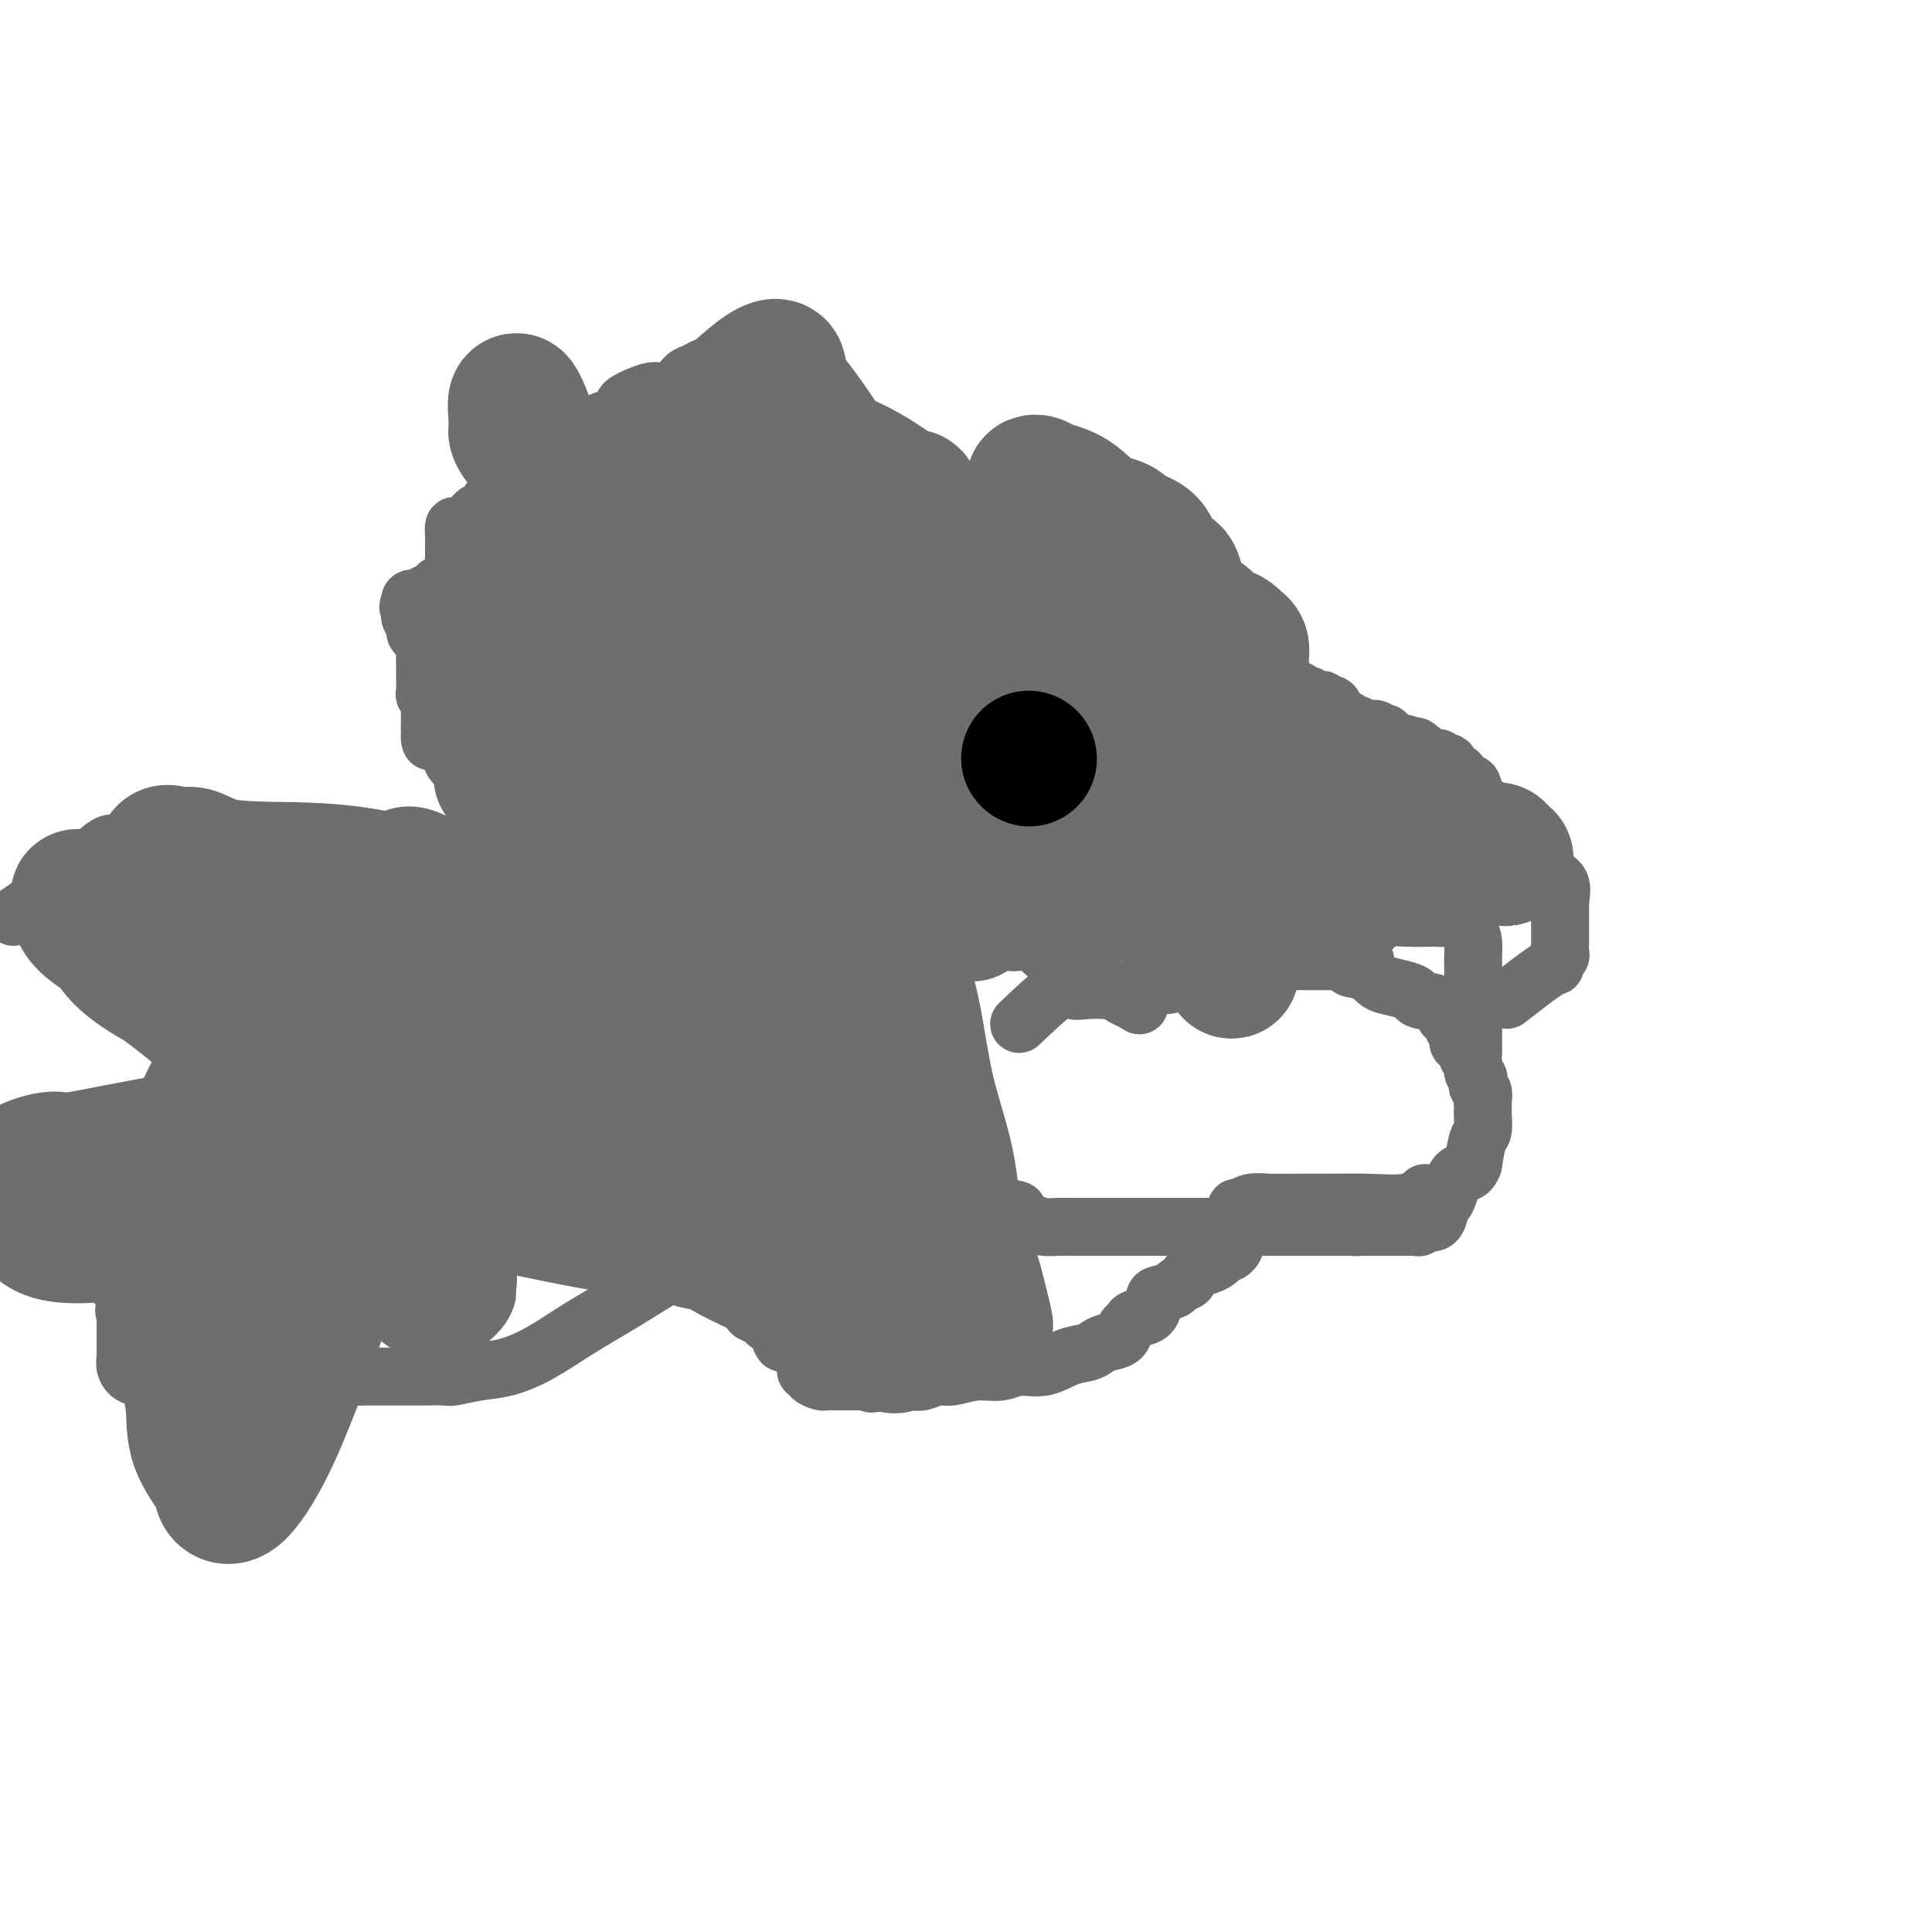 <svg viewBox='0 0 400 400' version='1.1' xmlns='http://www.w3.org/2000/svg' xmlns:xlink='http://www.w3.org/1999/xlink'><g fill='none' stroke='#6D6E70' stroke-width='12' stroke-linecap='round' stroke-linejoin='round'><path d='M211,212c3.107,-2.958 6.214,-5.916 8,-7c1.786,-1.084 2.252,-0.294 3,0c0.748,0.294 1.778,0.094 3,0c1.222,-0.094 2.635,-0.080 4,0c1.365,0.080 2.680,0.225 4,0c1.320,-0.225 2.644,-0.821 4,-1c1.356,-0.179 2.744,0.058 4,0c1.256,-0.058 2.381,-0.412 4,-1c1.619,-0.588 3.734,-1.412 5,-2c1.266,-0.588 1.684,-0.942 3,-1c1.316,-0.058 3.531,0.181 5,0c1.469,-0.181 2.193,-0.780 3,-1c0.807,-0.220 1.697,-0.059 3,0c1.303,0.059 3.021,0.016 4,0c0.979,-0.016 1.221,-0.004 2,0c0.779,0.004 2.094,0.001 3,0c0.906,-0.001 1.402,-0.000 2,0c0.598,0.000 1.299,0.000 2,0'/><path d='M277,199c9.575,-0.733 4.512,0.433 3,1c-1.512,0.567 0.527,0.533 2,1c1.473,0.467 2.381,1.435 3,2c0.619,0.565 0.951,0.728 2,1c1.049,0.272 2.816,0.654 4,1c1.184,0.346 1.784,0.656 2,1c0.216,0.344 0.048,0.722 1,1c0.952,0.278 3.024,0.456 4,1c0.976,0.544 0.854,1.454 1,2c0.146,0.546 0.559,0.727 1,1c0.441,0.273 0.910,0.636 1,1c0.090,0.364 -0.200,0.727 0,1c0.200,0.273 0.890,0.455 1,1c0.110,0.545 -0.359,1.455 0,2c0.359,0.545 1.545,0.727 2,1c0.455,0.273 0.178,0.636 0,1c-0.178,0.364 -0.258,0.727 0,1c0.258,0.273 0.853,0.455 1,1c0.147,0.545 -0.153,1.455 0,2c0.153,0.545 0.759,0.727 1,1c0.241,0.273 0.117,0.636 0,1c-0.117,0.364 -0.227,0.728 0,1c0.227,0.272 0.793,0.452 1,1c0.207,0.548 0.056,1.464 0,2c-0.056,0.536 -0.018,0.694 0,1c0.018,0.306 0.016,0.762 0,1c-0.016,0.238 -0.045,0.260 0,1c0.045,0.740 0.166,2.199 0,3c-0.166,0.801 -0.619,0.943 -1,2c-0.381,1.057 -0.691,3.028 -1,5'/><path d='M305,241c-0.879,2.559 -2.077,1.458 -3,2c-0.923,0.542 -1.570,2.727 -2,4c-0.430,1.273 -0.644,1.632 -1,2c-0.356,0.368 -0.855,0.743 -1,1c-0.145,0.257 0.063,0.394 0,1c-0.063,0.606 -0.398,1.679 -1,2c-0.602,0.321 -1.470,-0.110 -2,0c-0.530,0.110 -0.723,0.762 -1,1c-0.277,0.238 -0.637,0.064 -1,0c-0.363,-0.064 -0.727,-0.017 -1,0c-0.273,0.017 -0.455,0.005 -1,0c-0.545,-0.005 -1.455,-0.001 -2,0c-0.545,0.001 -0.727,0.000 -1,0c-0.273,-0.000 -0.637,-0.000 -1,0c-0.363,0.000 -0.726,0.000 -1,0c-0.274,-0.000 -0.458,-0.000 -1,0c-0.542,0.000 -1.440,0.000 -2,0c-0.560,-0.000 -0.780,-0.000 -1,0'/><path d='M282,254c-2.495,0.155 -1.232,0.041 -1,0c0.232,-0.041 -0.568,-0.011 -1,0c-0.432,0.011 -0.495,0.003 -1,0c-0.505,-0.003 -1.452,-0.001 -2,0c-0.548,0.001 -0.697,0.000 -1,0c-0.303,-0.000 -0.761,-0.000 -1,0c-0.239,0.000 -0.260,0.000 -1,0c-0.740,-0.000 -2.199,-0.000 -3,0c-0.801,0.000 -0.945,0.000 -2,0c-1.055,-0.000 -3.020,-0.000 -4,0c-0.980,0.000 -0.976,0.000 -2,0c-1.024,-0.000 -3.075,-0.000 -4,0c-0.925,0.000 -0.722,0.000 -1,0c-0.278,-0.000 -1.037,0.000 -2,0c-0.963,0.000 -2.130,-0.000 -3,0c-0.870,0.000 -1.445,0.000 -2,0c-0.555,-0.000 -1.091,-0.000 -2,0c-0.909,0.000 -2.190,0.000 -3,0c-0.810,-0.000 -1.149,-0.000 -2,0c-0.851,0.000 -2.212,0.000 -3,0c-0.788,-0.000 -1.001,-0.000 -2,0c-0.999,0.000 -2.784,0.000 -4,0c-1.216,-0.000 -1.862,-0.000 -3,0c-1.138,0.000 -2.769,0.001 -4,0c-1.231,-0.001 -2.062,-0.003 -3,0c-0.938,0.003 -1.983,0.011 -3,0c-1.017,-0.011 -2.004,-0.041 -3,0c-0.996,0.041 -1.999,0.155 -3,0c-1.001,-0.155 -2.001,-0.577 -3,-1'/><path d='M213,253c-11.277,-0.559 -4.969,-1.457 -3,-2c1.969,-0.543 -0.402,-0.733 -2,-1c-1.598,-0.267 -2.423,-0.612 -3,-1c-0.577,-0.388 -0.908,-0.821 -2,-2c-1.092,-1.179 -2.947,-3.105 -4,-5c-1.053,-1.895 -1.305,-3.760 -2,-5c-0.695,-1.240 -1.832,-1.855 -3,-3c-1.168,-1.145 -2.365,-2.820 -3,-4c-0.635,-1.180 -0.707,-1.867 -1,-2c-0.293,-0.133 -0.808,0.287 -1,0c-0.192,-0.287 -0.060,-1.280 0,-2c0.060,-0.720 0.050,-1.166 0,-2c-0.050,-0.834 -0.139,-2.056 0,-4c0.139,-1.944 0.508,-4.610 1,-7c0.492,-2.390 1.108,-4.504 2,-6c0.892,-1.496 2.059,-2.373 3,-4c0.941,-1.627 1.654,-4.005 3,-5c1.346,-0.995 3.323,-0.608 5,-1c1.677,-0.392 3.053,-1.563 4,-2c0.947,-0.437 1.464,-0.139 2,0c0.536,0.139 1.090,0.120 2,0c0.910,-0.120 2.176,-0.340 3,0c0.824,0.340 1.207,1.242 2,2c0.793,0.758 1.998,1.373 3,2c1.002,0.627 1.802,1.268 3,2c1.198,0.732 2.795,1.557 4,2c1.205,0.443 2.017,0.504 3,1c0.983,0.496 2.138,1.427 3,2c0.862,0.573 1.431,0.786 2,1'/><path d='M234,207c3.333,2.000 1.667,1.000 0,0'/><path d='M312,207c3.147,-2.446 6.293,-4.892 8,-6c1.707,-1.108 1.974,-0.878 2,-1c0.026,-0.122 -0.189,-0.596 0,-1c0.189,-0.404 0.783,-0.738 1,-1c0.217,-0.262 0.058,-0.452 0,-1c-0.058,-0.548 -0.016,-1.455 0,-2c0.016,-0.545 0.004,-0.727 0,-1c-0.004,-0.273 -0.001,-0.636 0,-1c0.001,-0.364 0.000,-0.727 0,-1c-0.000,-0.273 -0.000,-0.455 0,-1c0.000,-0.545 0.000,-1.455 0,-2c-0.000,-0.545 -0.000,-0.727 0,-1c0.000,-0.273 0.000,-0.636 0,-1'/><path d='M323,187c0.113,-1.929 -0.103,-0.751 0,-1c0.103,-0.249 0.526,-1.925 0,-3c-0.526,-1.075 -1.999,-1.550 -3,-2c-1.001,-0.450 -1.528,-0.874 -2,-2c-0.472,-1.126 -0.890,-2.954 -2,-4c-1.110,-1.046 -2.914,-1.310 -4,-2c-1.086,-0.690 -1.456,-1.806 -2,-3c-0.544,-1.194 -1.264,-2.466 -2,-3c-0.736,-0.534 -1.489,-0.329 -2,-1c-0.511,-0.671 -0.781,-2.216 -1,-3c-0.219,-0.784 -0.387,-0.806 -1,-1c-0.613,-0.194 -1.670,-0.559 -2,-1c-0.330,-0.441 0.066,-0.959 0,-1c-0.066,-0.041 -0.594,0.396 -1,0c-0.406,-0.396 -0.689,-1.626 -1,-2c-0.311,-0.374 -0.650,0.106 -1,0c-0.350,-0.106 -0.710,-0.798 -1,-1c-0.290,-0.202 -0.512,0.085 -1,0c-0.488,-0.085 -1.244,-0.543 -2,-1'/><path d='M295,156c-3.426,-2.957 -1.491,-0.849 -1,0c0.491,0.849 -0.464,0.438 -1,0c-0.536,-0.438 -0.654,-0.902 -1,-1c-0.346,-0.098 -0.920,0.172 -1,0c-0.080,-0.172 0.333,-0.786 0,-1c-0.333,-0.214 -1.412,-0.030 -2,0c-0.588,0.030 -0.684,-0.096 -1,0c-0.316,0.096 -0.854,0.414 -1,0c-0.146,-0.414 0.098,-1.561 0,-2c-0.098,-0.439 -0.537,-0.169 -1,0c-0.463,0.169 -0.950,0.237 -1,0c-0.050,-0.237 0.337,-0.781 0,-1c-0.337,-0.219 -1.399,-0.115 -2,0c-0.601,0.115 -0.742,0.239 -1,0c-0.258,-0.239 -0.632,-0.842 -1,-1c-0.368,-0.158 -0.728,0.131 -1,0c-0.272,-0.131 -0.454,-0.680 -1,-1c-0.546,-0.320 -1.454,-0.412 -2,-1c-0.546,-0.588 -0.728,-1.673 -1,-2c-0.272,-0.327 -0.632,0.105 -1,0c-0.368,-0.105 -0.742,-0.746 -1,-1c-0.258,-0.254 -0.399,-0.120 -1,0c-0.601,0.120 -1.663,0.224 -2,0c-0.337,-0.224 0.050,-0.778 0,-1c-0.050,-0.222 -0.538,-0.112 -1,0c-0.462,0.112 -0.897,0.226 -1,0c-0.103,-0.226 0.126,-0.792 0,-1c-0.126,-0.208 -0.607,-0.060 -1,0c-0.393,0.060 -0.696,0.030 -1,0'/><path d='M267,143c-4.741,-2.229 -2.594,-1.301 -2,-1c0.594,0.301 -0.365,-0.024 -1,0c-0.635,0.024 -0.948,0.399 -1,0c-0.052,-0.399 0.155,-1.570 0,-2c-0.155,-0.430 -0.671,-0.119 -1,0c-0.329,0.119 -0.470,0.047 -1,0c-0.530,-0.047 -1.451,-0.069 -2,0c-0.549,0.069 -0.728,0.229 -1,0c-0.272,-0.229 -0.636,-0.846 -1,-1c-0.364,-0.154 -0.727,0.156 -1,0c-0.273,-0.156 -0.456,-0.778 -1,-1c-0.544,-0.222 -1.448,-0.045 -2,0c-0.552,0.045 -0.750,-0.042 -1,0c-0.250,0.042 -0.550,0.215 -1,0c-0.450,-0.215 -1.049,-0.817 -2,-1c-0.951,-0.183 -2.254,0.053 -3,0c-0.746,-0.053 -0.935,-0.395 -2,-1c-1.065,-0.605 -3.007,-1.471 -4,-2c-0.993,-0.529 -1.037,-0.719 -2,-1c-0.963,-0.281 -2.847,-0.652 -4,-1c-1.153,-0.348 -1.577,-0.674 -2,-1'/><path d='M232,131c-5.997,-1.829 -3.491,-0.403 -3,0c0.491,0.403 -1.034,-0.218 -2,-1c-0.966,-0.782 -1.372,-1.727 -2,-2c-0.628,-0.273 -1.477,0.124 -2,0c-0.523,-0.124 -0.721,-0.769 -1,-1c-0.279,-0.231 -0.638,-0.048 -1,0c-0.362,0.048 -0.728,-0.040 -1,0c-0.272,0.040 -0.452,0.207 -1,0c-0.548,-0.207 -1.464,-0.787 -2,-1c-0.536,-0.213 -0.693,-0.057 -1,0c-0.307,0.057 -0.764,0.015 -1,0c-0.236,-0.015 -0.250,-0.004 -1,0c-0.750,0.004 -2.237,0.001 -3,0c-0.763,-0.001 -0.802,-0.000 -1,0c-0.198,0.000 -0.553,0.000 -2,0c-1.447,-0.000 -3.985,-0.000 -5,0c-1.015,0.000 -0.508,0.000 0,0'/><path d='M295,247c-0.979,0.845 -1.959,1.691 -4,2c-2.041,0.309 -5.145,0.082 -8,0c-2.855,-0.082 -5.461,-0.018 -8,0c-2.539,0.018 -5.010,-0.010 -7,0c-1.990,0.010 -3.500,0.057 -5,0c-1.500,-0.057 -2.990,-0.219 -4,0c-1.010,0.219 -1.538,0.818 -2,1c-0.462,0.182 -0.856,-0.053 -1,0c-0.144,0.053 -0.039,0.396 0,1c0.039,0.604 0.011,1.470 0,2c-0.011,0.530 -0.005,0.723 0,1c0.005,0.277 0.008,0.637 0,1c-0.008,0.363 -0.029,0.727 0,1c0.029,0.273 0.108,0.454 0,1c-0.108,0.546 -0.402,1.456 -1,2c-0.598,0.544 -1.501,0.723 -2,1c-0.499,0.277 -0.596,0.651 -1,1c-0.404,0.349 -1.115,0.671 -2,1c-0.885,0.329 -1.942,0.664 -3,1'/><path d='M247,263c-1.347,1.023 -0.715,1.582 -1,2c-0.285,0.418 -1.489,0.697 -2,1c-0.511,0.303 -0.330,0.630 -1,1c-0.670,0.370 -2.193,0.782 -3,1c-0.807,0.218 -0.899,0.243 -1,1c-0.101,0.757 -0.210,2.248 -1,3c-0.790,0.752 -2.260,0.765 -3,1c-0.740,0.235 -0.751,0.693 -1,1c-0.249,0.307 -0.737,0.464 -1,1c-0.263,0.536 -0.302,1.452 -1,2c-0.698,0.548 -2.054,0.729 -3,1c-0.946,0.271 -1.481,0.632 -2,1c-0.519,0.368 -1.022,0.744 -2,1c-0.978,0.256 -2.430,0.393 -4,1c-1.570,0.607 -3.256,1.683 -5,2c-1.744,0.317 -3.544,-0.126 -5,0c-1.456,0.126 -2.568,0.822 -4,1c-1.432,0.178 -3.186,-0.163 -5,0c-1.814,0.163 -3.689,0.828 -5,1c-1.311,0.172 -2.057,-0.150 -3,0c-0.943,0.150 -2.084,0.772 -3,1c-0.916,0.228 -1.607,0.061 -2,0c-0.393,-0.061 -0.487,-0.016 -1,0c-0.513,0.016 -1.446,0.004 -2,0c-0.554,-0.004 -0.730,-0.001 -1,0c-0.270,0.001 -0.635,0.001 -1,0'/><path d='M184,286c-6.538,0.928 -2.382,0.249 -1,0c1.382,-0.249 -0.011,-0.067 -1,0c-0.989,0.067 -1.573,0.018 -2,0c-0.427,-0.018 -0.695,-0.005 -1,0c-0.305,0.005 -0.645,0.001 -1,0c-0.355,-0.001 -0.725,-0.000 -1,0c-0.275,0.000 -0.455,-0.000 -1,0c-0.545,0.000 -1.454,0.001 -2,0c-0.546,-0.001 -0.728,-0.003 -1,0c-0.272,0.003 -0.632,0.011 -1,0c-0.368,-0.011 -0.743,-0.041 -1,0c-0.257,0.041 -0.395,0.153 -1,0c-0.605,-0.153 -1.678,-0.571 -2,-1c-0.322,-0.429 0.106,-0.871 0,-1c-0.106,-0.129 -0.745,0.053 -1,0c-0.255,-0.053 -0.124,-0.343 0,-1c0.124,-0.657 0.241,-1.682 0,-2c-0.241,-0.318 -0.841,0.072 -1,0c-0.159,-0.072 0.122,-0.607 0,-1c-0.122,-0.393 -0.648,-0.644 -1,-1c-0.352,-0.356 -0.529,-0.816 -1,-1c-0.471,-0.184 -1.235,-0.092 -2,0'/><path d='M162,278c-0.898,-1.201 -0.143,-0.704 0,-1c0.143,-0.296 -0.328,-1.387 -1,-2c-0.672,-0.613 -1.547,-0.749 -2,-1c-0.453,-0.251 -0.485,-0.616 -1,-1c-0.515,-0.384 -1.513,-0.786 -2,-1c-0.487,-0.214 -0.463,-0.241 -1,-1c-0.537,-0.759 -1.637,-2.248 -2,-3c-0.363,-0.752 0.009,-0.765 0,-1c-0.009,-0.235 -0.399,-0.693 -1,-1c-0.601,-0.307 -1.414,-0.464 -2,-1c-0.586,-0.536 -0.944,-1.452 -1,-2c-0.056,-0.548 0.191,-0.728 0,-1c-0.191,-0.272 -0.820,-0.636 -1,-1c-0.180,-0.364 0.089,-0.729 0,-1c-0.089,-0.271 -0.534,-0.450 -1,-1c-0.466,-0.550 -0.952,-1.471 -1,-2c-0.048,-0.529 0.342,-0.665 0,-1c-0.342,-0.335 -1.416,-0.868 -2,-1c-0.584,-0.132 -0.679,0.136 -1,0c-0.321,-0.136 -0.870,-0.676 -1,-1c-0.130,-0.324 0.157,-0.433 0,-1c-0.157,-0.567 -0.759,-1.590 -1,-2c-0.241,-0.410 -0.120,-0.205 0,0'/><path d='M305,218c-0.001,-7.112 -0.002,-14.224 0,-17c0.002,-2.776 0.008,-1.214 0,-1c-0.008,0.214 -0.028,-0.918 0,-2c0.028,-1.082 0.106,-2.113 0,-3c-0.106,-0.887 -0.396,-1.631 -1,-3c-0.604,-1.369 -1.522,-3.362 -2,-5c-0.478,-1.638 -0.516,-2.922 -1,-4c-0.484,-1.078 -1.413,-1.952 -2,-3c-0.587,-1.048 -0.832,-2.271 -1,-3c-0.168,-0.729 -0.258,-0.966 -1,-2c-0.742,-1.034 -2.138,-2.867 -3,-4c-0.862,-1.133 -1.192,-1.566 -2,-2c-0.808,-0.434 -2.093,-0.869 -3,-2c-0.907,-1.131 -1.437,-2.958 -2,-4c-0.563,-1.042 -1.161,-1.298 -2,-2c-0.839,-0.702 -1.920,-1.851 -3,-3'/><path d='M282,158c-3.166,-4.224 -1.582,-2.285 -2,-2c-0.418,0.285 -2.840,-1.083 -4,-2c-1.160,-0.917 -1.060,-1.383 -2,-2c-0.940,-0.617 -2.922,-1.387 -4,-2c-1.078,-0.613 -1.252,-1.070 -2,-2c-0.748,-0.930 -2.071,-2.333 -3,-3c-0.929,-0.667 -1.463,-0.596 -2,-1c-0.537,-0.404 -1.076,-1.282 -2,-2c-0.924,-0.718 -2.234,-1.278 -3,-2c-0.766,-0.722 -0.990,-1.608 -2,-2c-1.010,-0.392 -2.806,-0.290 -4,-1c-1.194,-0.710 -1.785,-2.231 -3,-3c-1.215,-0.769 -3.054,-0.787 -4,-1c-0.946,-0.213 -1.001,-0.621 -2,-1c-0.999,-0.379 -2.944,-0.728 -4,-1c-1.056,-0.272 -1.224,-0.465 -2,-1c-0.776,-0.535 -2.160,-1.410 -3,-2c-0.840,-0.590 -1.135,-0.894 -2,-1c-0.865,-0.106 -2.301,-0.014 -3,0c-0.699,0.014 -0.661,-0.049 -1,0c-0.339,0.049 -1.054,0.210 -2,0c-0.946,-0.210 -2.123,-0.792 -3,-1c-0.877,-0.208 -1.456,-0.042 -2,0c-0.544,0.042 -1.055,-0.040 -2,0c-0.945,0.040 -2.323,0.203 -3,0c-0.677,-0.203 -0.652,-0.772 -1,-1c-0.348,-0.228 -1.068,-0.113 -2,0c-0.932,0.113 -2.074,0.226 -3,0c-0.926,-0.226 -1.634,-0.792 -2,-1c-0.366,-0.208 -0.390,-0.060 -1,0c-0.610,0.060 -1.805,0.030 -3,0'/><path d='M204,124c-4.815,-0.558 -1.854,0.047 -1,0c0.854,-0.047 -0.401,-0.744 -1,-1c-0.599,-0.256 -0.542,-0.069 -1,0c-0.458,0.069 -1.433,0.021 -2,0c-0.567,-0.021 -0.728,-0.013 -1,0c-0.272,0.013 -0.654,0.032 -1,0c-0.346,-0.032 -0.656,-0.114 -1,0c-0.344,0.114 -0.722,0.424 -1,0c-0.278,-0.424 -0.456,-1.581 -1,-2c-0.544,-0.419 -1.454,-0.098 -2,0c-0.546,0.098 -0.727,-0.026 -1,0c-0.273,0.026 -0.636,0.203 -1,0c-0.364,-0.203 -0.727,-0.785 -1,-1c-0.273,-0.215 -0.455,-0.061 -1,0c-0.545,0.061 -1.455,0.031 -2,0c-0.545,-0.031 -0.727,-0.061 -1,0c-0.273,0.061 -0.637,0.213 -1,0c-0.363,-0.213 -0.723,-0.793 -1,-1c-0.277,-0.207 -0.469,-0.042 -1,0c-0.531,0.042 -1.400,-0.040 -2,0c-0.600,0.040 -0.931,0.203 -1,0c-0.069,-0.203 0.123,-0.772 0,-1c-0.123,-0.228 -0.562,-0.114 -1,0'/><path d='M178,118c-4.257,-0.870 -1.900,-0.044 -1,0c0.900,0.044 0.343,-0.692 0,-1c-0.343,-0.308 -0.473,-0.188 -1,0c-0.527,0.188 -1.449,0.443 -2,0c-0.551,-0.443 -0.729,-1.583 -1,-2c-0.271,-0.417 -0.636,-0.112 -1,0c-0.364,0.112 -0.726,0.030 -1,0c-0.274,-0.030 -0.458,-0.008 -1,0c-0.542,0.008 -1.440,0.002 -2,0c-0.560,-0.002 -0.780,-0.001 -1,0'/><path d='M167,115c-1.933,-0.422 -1.267,0.022 -1,0c0.267,-0.022 0.133,-0.511 0,-1'/><path d='M166,114c-0.155,-0.329 -0.041,-0.651 0,-1c0.041,-0.349 0.011,-0.724 0,-1c-0.011,-0.276 -0.003,-0.453 0,-1c0.003,-0.547 -0.000,-1.464 0,-2c0.000,-0.536 0.004,-0.693 0,-1c-0.004,-0.307 -0.017,-0.766 0,-1c0.017,-0.234 0.065,-0.245 0,-1c-0.065,-0.755 -0.244,-2.255 -1,-4c-0.756,-1.745 -2.090,-3.735 -3,-5c-0.910,-1.265 -1.395,-1.805 -2,-3c-0.605,-1.195 -1.329,-3.044 -2,-4c-0.671,-0.956 -1.289,-1.019 -2,-2c-0.711,-0.981 -1.517,-2.879 -2,-4c-0.483,-1.121 -0.645,-1.465 -1,-2c-0.355,-0.535 -0.903,-1.259 -1,-2c-0.097,-0.741 0.258,-1.497 0,-2c-0.258,-0.503 -1.129,-0.751 -2,-1'/><path d='M150,77c-2.333,-4.032 -0.667,-1.612 0,-1c0.667,0.612 0.334,-0.583 0,-1c-0.334,-0.417 -0.670,-0.056 -1,0c-0.330,0.056 -0.655,-0.193 -1,0c-0.345,0.193 -0.710,0.829 -1,1c-0.290,0.171 -0.504,-0.122 -1,0c-0.496,0.122 -1.272,0.659 -2,1c-0.728,0.341 -1.406,0.487 -2,1c-0.594,0.513 -1.104,1.395 -2,2c-0.896,0.605 -2.177,0.935 -3,1c-0.823,0.065 -1.188,-0.133 -2,0c-0.812,0.133 -2.070,0.599 -3,1c-0.930,0.401 -1.531,0.738 -2,1c-0.469,0.262 -0.806,0.451 -1,1c-0.194,0.549 -0.244,1.460 -1,2c-0.756,0.540 -2.220,0.711 -3,1c-0.780,0.289 -0.878,0.698 -1,1c-0.122,0.302 -0.267,0.499 -1,1c-0.733,0.501 -2.054,1.308 -3,2c-0.946,0.692 -1.516,1.271 -2,2c-0.484,0.729 -0.882,1.608 -2,2c-1.118,0.392 -2.955,0.298 -4,1c-1.045,0.702 -1.299,2.201 -2,3c-0.701,0.799 -1.851,0.900 -3,1'/><path d='M107,100c-4.147,3.206 -2.014,2.221 -2,2c0.014,-0.221 -2.089,0.322 -3,1c-0.911,0.678 -0.629,1.492 -1,2c-0.371,0.508 -1.396,0.709 -2,1c-0.604,0.291 -0.789,0.673 -1,1c-0.211,0.327 -0.449,0.598 -1,1c-0.551,0.402 -1.416,0.934 -2,1c-0.584,0.066 -0.889,-0.333 -1,0c-0.111,0.333 -0.030,1.399 0,2c0.030,0.601 0.008,0.739 0,1c-0.008,0.261 -0.002,0.647 0,1c0.002,0.353 0.001,0.672 0,1c-0.001,0.328 -0.000,0.664 0,1'/><path d='M94,115c0.000,1.334 0.001,1.668 0,2c-0.001,0.332 -0.003,0.663 0,1c0.003,0.337 0.012,0.679 0,1c-0.012,0.321 -0.045,0.622 0,1c0.045,0.378 0.167,0.833 0,1c-0.167,0.167 -0.622,0.045 -1,0c-0.378,-0.045 -0.679,-0.013 -1,0c-0.321,0.013 -0.660,0.006 -1,0'/><path d='M91,121c-0.869,0.469 -1.543,1.642 -2,2c-0.457,0.358 -0.697,-0.097 -1,0c-0.303,0.097 -0.669,0.748 -1,1c-0.331,0.252 -0.628,0.106 -1,0c-0.372,-0.106 -0.821,-0.173 -1,0c-0.179,0.173 -0.090,0.587 0,1'/><path d='M85,125c-0.933,0.793 -0.265,0.776 0,1c0.265,0.224 0.126,0.690 0,1c-0.126,0.310 -0.240,0.465 0,1c0.240,0.535 0.835,1.451 1,2c0.165,0.549 -0.099,0.731 0,1c0.099,0.269 0.563,0.626 1,1c0.437,0.374 0.849,0.767 1,1c0.151,0.233 0.041,0.308 0,1c-0.041,0.692 -0.012,2.003 0,3c0.012,0.997 0.007,1.682 0,2c-0.007,0.318 -0.016,0.269 0,1c0.016,0.731 0.057,2.241 0,3c-0.057,0.759 -0.211,0.767 0,1c0.211,0.233 0.789,0.692 1,1c0.211,0.308 0.057,0.464 0,1c-0.057,0.536 -0.015,1.453 0,2c0.015,0.547 0.004,0.724 0,1c-0.004,0.276 -0.001,0.650 0,1c0.001,0.350 0.001,0.675 0,1'/><path d='M89,151c0.515,4.278 -0.198,1.971 0,1c0.198,-0.971 1.309,-0.608 2,0c0.691,0.608 0.964,1.462 1,2c0.036,0.538 -0.166,0.760 0,1c0.166,0.240 0.701,0.496 1,1c0.299,0.504 0.364,1.255 1,2c0.636,0.745 1.844,1.484 3,3c1.156,1.516 2.261,3.811 3,5c0.739,1.189 1.112,1.274 2,2c0.888,0.726 2.292,2.093 3,3c0.708,0.907 0.718,1.353 1,2c0.282,0.647 0.834,1.494 1,2c0.166,0.506 -0.053,0.672 0,1c0.053,0.328 0.379,0.820 0,1c-0.379,0.180 -1.464,0.048 -2,0c-0.536,-0.048 -0.524,-0.013 -1,0c-0.476,0.013 -1.440,0.003 -2,0c-0.560,-0.003 -0.717,-0.001 -1,0c-0.283,0.001 -0.693,0.000 -1,0c-0.307,-0.000 -0.512,-0.000 -1,0c-0.488,0.000 -1.260,0.000 -2,0c-0.740,-0.000 -1.448,-0.000 -2,0c-0.552,0.000 -0.949,0.000 -2,0c-1.051,-0.000 -2.757,-0.000 -4,0c-1.243,0.000 -2.024,0.000 -3,0c-0.976,-0.000 -2.147,-0.000 -3,0c-0.853,0.000 -1.386,0.000 -2,0c-0.614,-0.000 -1.307,-0.000 -2,0'/><path d='M79,177c-4.932,0.309 -3.261,0.083 -3,0c0.261,-0.083 -0.888,-0.022 -2,0c-1.112,0.022 -2.185,0.006 -3,0c-0.815,-0.006 -1.370,-0.002 -2,0c-0.630,0.002 -1.333,0.000 -2,0c-0.667,-0.000 -1.296,0.001 -2,0c-0.704,-0.001 -1.483,-0.004 -2,0c-0.517,0.004 -0.772,0.015 -1,0c-0.228,-0.015 -0.427,-0.057 -1,0c-0.573,0.057 -1.518,0.212 -2,0c-0.482,-0.212 -0.501,-0.793 -1,-1c-0.499,-0.207 -1.480,-0.041 -2,0c-0.520,0.041 -0.581,-0.041 -1,0c-0.419,0.041 -1.198,0.207 -2,0c-0.802,-0.207 -1.629,-0.788 -2,-1c-0.371,-0.212 -0.288,-0.057 -1,0c-0.712,0.057 -2.220,0.015 -3,0c-0.780,-0.015 -0.831,-0.004 -1,0c-0.169,0.004 -0.457,0.001 -1,0c-0.543,-0.001 -1.340,-0.000 -2,0c-0.660,0.000 -1.182,0.000 -2,0c-0.818,-0.000 -1.930,-0.000 -3,0c-1.070,0.000 -2.096,0.001 -3,0c-0.904,-0.001 -1.685,-0.004 -3,0c-1.315,0.004 -3.163,0.016 -4,0c-0.837,-0.016 -0.664,-0.059 -1,0c-0.336,0.059 -1.181,0.220 -2,0c-0.819,-0.220 -1.611,-0.822 -3,0c-1.389,0.822 -3.374,3.067 -7,6c-3.626,2.933 -8.893,6.552 -11,8c-2.107,1.448 -1.053,0.724 0,0'/><path d='M154,256c-5.035,2.427 -10.071,4.853 -14,7c-3.929,2.147 -6.752,4.014 -10,6c-3.248,1.986 -6.923,4.091 -10,6c-3.077,1.909 -5.557,3.622 -8,5c-2.443,1.378 -4.850,2.422 -7,3c-2.150,0.578 -4.044,0.691 -6,1c-1.956,0.309 -3.975,0.815 -5,1c-1.025,0.185 -1.056,0.050 -2,0c-0.944,-0.050 -2.802,-0.013 -4,0c-1.198,0.013 -1.736,0.004 -2,0c-0.264,-0.004 -0.255,-0.001 -1,0c-0.745,0.001 -2.245,0.000 -3,0c-0.755,-0.000 -0.765,-0.000 -1,0c-0.235,0.000 -0.696,0.000 -1,0c-0.304,-0.000 -0.453,-0.000 -1,0c-0.547,0.000 -1.493,0.000 -2,0c-0.507,-0.000 -0.573,-0.000 -1,0c-0.427,0.000 -1.213,0.000 -2,0'/><path d='M74,285c-5.641,0.309 -4.243,0.083 -5,0c-0.757,-0.083 -3.667,-0.023 -6,0c-2.333,0.023 -4.088,0.008 -7,0c-2.912,-0.008 -6.980,-0.008 -10,0c-3.020,0.008 -4.991,0.024 -7,0c-2.009,-0.024 -4.055,-0.086 -6,0c-1.945,0.086 -3.789,0.321 -5,0c-1.211,-0.321 -1.789,-1.200 -2,-2c-0.211,-0.800 -0.057,-1.523 0,-2c0.057,-0.477 0.015,-0.709 0,-1c-0.015,-0.291 -0.004,-0.641 0,-1c0.004,-0.359 0.001,-0.726 0,-1c-0.001,-0.274 0.001,-0.454 0,-1c-0.001,-0.546 -0.003,-1.456 0,-2c0.003,-0.544 0.011,-0.721 0,-1c-0.011,-0.279 -0.043,-0.660 0,-1c0.043,-0.340 0.160,-0.639 0,-1c-0.160,-0.361 -0.598,-0.784 0,-1c0.598,-0.216 2.231,-0.226 0,-3c-2.231,-2.774 -8.325,-8.313 -13,-13c-4.675,-4.687 -7.932,-8.524 -12,-12c-4.068,-3.476 -8.946,-6.592 -11,-9c-2.054,-2.408 -1.284,-4.110 -1,-5c0.284,-0.890 0.081,-0.969 0,-1c-0.081,-0.031 -0.041,-0.016 0,0'/><path d='M26,281c0.000,0.000 0.100,0.100 0.1,0.1'/></g>
<g fill='none' stroke='#000000' stroke-width='12' stroke-linecap='round' stroke-linejoin='round'><path d='M213,157c0.000,0.000 0.100,0.100 0.1,0.1'/><path d='M281,157c0.000,0.000 0.100,0.100 0.1,0.1'/></g>
<g fill='none' stroke='#6D6E70' stroke-width='28' stroke-linecap='round' stroke-linejoin='round'><path d='M191,253c-6.165,-5.308 -12.331,-10.617 -17,-15c-4.669,-4.383 -7.842,-7.842 -12,-12c-4.158,-4.158 -9.302,-9.016 -13,-13c-3.698,-3.984 -5.950,-7.096 -9,-10c-3.050,-2.904 -6.897,-5.601 -10,-9c-3.103,-3.399 -5.462,-7.499 -8,-11c-2.538,-3.501 -5.256,-6.404 -8,-9c-2.744,-2.596 -5.513,-4.885 -7,-7c-1.487,-2.115 -1.691,-4.057 -2,-5c-0.309,-0.943 -0.722,-0.887 -1,-1c-0.278,-0.113 -0.422,-0.395 0,-1c0.422,-0.605 1.408,-1.533 2,-3c0.592,-1.467 0.788,-3.473 1,-5c0.212,-1.527 0.438,-2.574 1,-4c0.562,-1.426 1.459,-3.230 2,-5c0.541,-1.770 0.725,-3.505 1,-6c0.275,-2.495 0.641,-5.748 1,-9c0.359,-3.252 0.712,-6.501 1,-11c0.288,-4.499 0.510,-10.247 0,-15c-0.510,-4.753 -1.753,-8.510 -3,-12c-1.247,-3.490 -2.499,-6.711 -3,-7c-0.501,-0.289 -0.250,2.356 0,5'/><path d='M107,88c-0.109,1.042 -0.380,1.147 0,2c0.380,0.853 1.413,2.455 4,4c2.587,1.545 6.729,3.034 11,5c4.271,1.966 8.673,4.410 12,6c3.327,1.590 5.581,2.325 8,4c2.419,1.675 5.005,4.289 7,6c1.995,1.711 3.400,2.520 4,4c0.600,1.480 0.395,3.632 1,5c0.605,1.368 2.019,1.953 4,4c1.981,2.047 4.530,5.555 7,10c2.470,4.445 4.863,9.825 7,14c2.137,4.175 4.018,7.145 5,9c0.982,1.855 1.064,2.595 1,3c-0.064,0.405 -0.276,0.474 -1,0c-0.724,-0.474 -1.961,-1.492 -3,-2c-1.039,-0.508 -1.878,-0.508 -2,-1c-0.122,-0.492 0.475,-1.476 -1,-3c-1.475,-1.524 -5.022,-3.586 -10,-6c-4.978,-2.414 -11.386,-5.179 -17,-8c-5.614,-2.821 -10.432,-5.698 -14,-8c-3.568,-2.302 -5.884,-4.029 -8,-6c-2.116,-1.971 -4.032,-4.184 -5,-6c-0.968,-1.816 -0.990,-3.233 -1,-5c-0.010,-1.767 -0.010,-3.884 0,-6c0.010,-2.116 0.029,-4.230 0,-6c-0.029,-1.770 -0.104,-3.195 0,-4c0.104,-0.805 0.389,-0.989 1,-1c0.611,-0.011 1.549,0.151 2,0c0.451,-0.151 0.415,-0.615 1,0c0.585,0.615 1.793,2.307 3,4'/><path d='M123,106c2.079,1.950 3.777,5.325 5,9c1.223,3.675 1.970,7.650 3,11c1.030,3.350 2.344,6.075 3,8c0.656,1.925 0.654,3.050 0,4c-0.654,0.950 -1.961,1.725 -4,2c-2.039,0.275 -4.809,0.050 -7,0c-2.191,-0.050 -3.802,0.077 -6,0c-2.198,-0.077 -4.981,-0.356 -7,-1c-2.019,-0.644 -3.273,-1.651 -4,-3c-0.727,-1.349 -0.928,-3.040 -1,-5c-0.072,-1.960 -0.015,-4.188 0,-6c0.015,-1.812 -0.010,-3.206 1,-5c1.010,-1.794 3.057,-3.987 5,-6c1.943,-2.013 3.784,-3.846 5,-5c1.216,-1.154 1.807,-1.629 3,-2c1.193,-0.371 2.990,-0.638 4,-1c1.010,-0.362 1.235,-0.818 2,-1c0.765,-0.182 2.072,-0.089 3,0c0.928,0.089 1.479,0.173 2,0c0.521,-0.173 1.014,-0.603 1,0c-0.014,0.603 -0.533,2.239 -1,4c-0.467,1.761 -0.881,3.646 -2,5c-1.119,1.354 -2.945,2.176 -4,3c-1.055,0.824 -1.341,1.649 -2,2c-0.659,0.351 -1.692,0.228 -2,0c-0.308,-0.228 0.109,-0.561 0,-2c-0.109,-1.439 -0.746,-3.982 0,-6c0.746,-2.018 2.873,-3.509 5,-5'/><path d='M125,106c1.815,-1.923 3.853,-4.230 7,-7c3.147,-2.770 7.404,-6.004 11,-9c3.596,-2.996 6.530,-5.754 9,-8c2.470,-2.246 4.474,-3.981 6,-5c1.526,-1.019 2.574,-1.322 3,-1c0.426,0.322 0.230,1.268 0,2c-0.230,0.732 -0.495,1.249 -1,2c-0.505,0.751 -1.251,1.737 -2,3c-0.749,1.263 -1.499,2.803 -2,4c-0.501,1.197 -0.751,2.053 -1,3c-0.249,0.947 -0.497,1.987 -1,3c-0.503,1.013 -1.259,1.999 -2,3c-0.741,1.001 -1.465,2.016 -2,3c-0.535,0.984 -0.880,1.935 -1,3c-0.120,1.065 -0.015,2.243 0,3c0.015,0.757 -0.059,1.092 0,2c0.059,0.908 0.252,2.388 0,4c-0.252,1.612 -0.951,3.357 0,6c0.951,2.643 3.550,6.186 6,9c2.450,2.814 4.750,4.900 7,7c2.250,2.100 4.450,4.213 6,6c1.550,1.787 2.451,3.249 4,4c1.549,0.751 3.746,0.792 5,1c1.254,0.208 1.566,0.584 3,1c1.434,0.416 3.992,0.871 6,1c2.008,0.129 3.466,-0.069 5,0c1.534,0.069 3.144,0.403 4,0c0.856,-0.403 0.959,-1.544 1,-3c0.041,-1.456 0.021,-3.228 0,-5'/><path d='M196,138c0.169,-2.041 0.092,-3.143 0,-4c-0.092,-0.857 -0.199,-1.469 -1,-3c-0.801,-1.531 -2.295,-3.980 -5,-8c-2.705,-4.020 -6.620,-9.610 -10,-15c-3.380,-5.390 -6.226,-10.579 -9,-15c-2.774,-4.421 -5.477,-8.072 -7,-10c-1.523,-1.928 -1.865,-2.131 -2,-2c-0.135,0.131 -0.061,0.597 0,1c0.061,0.403 0.110,0.741 0,1c-0.110,0.259 -0.380,0.437 0,1c0.380,0.563 1.409,1.511 2,2c0.591,0.489 0.743,0.518 1,1c0.257,0.482 0.619,1.416 1,2c0.381,0.584 0.780,0.817 1,1c0.220,0.183 0.261,0.314 1,1c0.739,0.686 2.176,1.925 4,3c1.824,1.075 4.033,1.985 6,3c1.967,1.015 3.690,2.135 5,3c1.310,0.865 2.207,1.474 3,2c0.793,0.526 1.481,0.967 2,1c0.519,0.033 0.871,-0.344 1,0c0.129,0.344 0.037,1.407 0,2c-0.037,0.593 -0.020,0.716 0,1c0.020,0.284 0.044,0.730 0,1c-0.044,0.270 -0.155,0.363 0,1c0.155,0.637 0.578,1.819 1,3'/><path d='M190,111c1.186,1.898 3.651,2.642 6,4c2.349,1.358 4.582,3.331 7,5c2.418,1.669 5.023,3.036 8,4c2.977,0.964 6.328,1.526 9,2c2.672,0.474 4.667,0.859 6,1c1.333,0.141 2.005,0.038 3,0c0.995,-0.038 2.312,-0.010 3,0c0.688,0.010 0.747,0.003 1,0c0.253,-0.003 0.702,-0.001 1,0c0.298,0.001 0.446,0.000 1,0c0.554,-0.000 1.514,-0.000 2,0c0.486,0.000 0.497,-0.000 1,0c0.503,0.000 1.497,0.000 2,0c0.503,-0.000 0.514,-0.001 1,0c0.486,0.001 1.446,0.002 2,0c0.554,-0.002 0.701,-0.008 1,0c0.299,0.008 0.751,0.030 1,0c0.249,-0.030 0.294,-0.110 1,0c0.706,0.110 2.073,0.411 3,1c0.927,0.589 1.415,1.466 2,2c0.585,0.534 1.267,0.724 2,1c0.733,0.276 1.517,0.636 2,1c0.483,0.364 0.665,0.730 1,1c0.335,0.270 0.822,0.443 1,1c0.178,0.557 0.048,1.496 0,2c-0.048,0.504 -0.014,0.573 0,1c0.014,0.427 0.007,1.214 0,2'/><path d='M257,139c-0.000,0.854 -0.000,0.489 0,1c0.000,0.511 0.001,1.899 0,3c-0.001,1.101 -0.004,1.915 0,3c0.004,1.085 0.016,2.440 0,5c-0.016,2.560 -0.061,6.324 0,11c0.061,4.676 0.227,10.263 0,15c-0.227,4.737 -0.845,8.622 -1,12c-0.155,3.378 0.155,6.248 0,8c-0.155,1.752 -0.774,2.386 -1,3c-0.226,0.614 -0.058,1.210 0,1c0.058,-0.210 0.008,-1.224 0,-2c-0.008,-0.776 0.027,-1.315 0,-2c-0.027,-0.685 -0.115,-1.518 0,-2c0.115,-0.482 0.435,-0.613 0,-1c-0.435,-0.387 -1.624,-1.030 -2,-2c-0.376,-0.970 0.061,-2.268 0,-3c-0.061,-0.732 -0.619,-0.896 -1,-2c-0.381,-1.104 -0.585,-3.146 -1,-6c-0.415,-2.854 -1.039,-6.521 -2,-10c-0.961,-3.479 -2.257,-6.769 -3,-10c-0.743,-3.231 -0.931,-6.402 -1,-9c-0.069,-2.598 -0.018,-4.625 0,-6c0.018,-1.375 0.005,-2.100 0,-3c-0.005,-0.900 -0.001,-1.976 0,-3c0.001,-1.024 -0.003,-1.995 0,-3c0.003,-1.005 0.011,-2.042 0,-3c-0.011,-0.958 -0.041,-1.835 0,-3c0.041,-1.165 0.155,-2.619 0,-4c-0.155,-1.381 -0.577,-2.691 -1,-4'/><path d='M244,123c-0.888,-6.586 -2.109,-4.050 -3,-4c-0.891,0.050 -1.454,-2.385 -2,-4c-0.546,-1.615 -1.075,-2.408 -2,-3c-0.925,-0.592 -2.244,-0.981 -3,-1c-0.756,-0.019 -0.948,0.332 -1,0c-0.052,-0.332 0.036,-1.346 -1,-2c-1.036,-0.654 -3.196,-0.946 -5,-2c-1.804,-1.054 -3.251,-2.868 -5,-4c-1.749,-1.132 -3.800,-1.582 -5,-2c-1.200,-0.418 -1.549,-0.803 -2,-1c-0.451,-0.197 -1.005,-0.205 -1,0c0.005,0.205 0.570,0.624 1,1c0.430,0.376 0.725,0.711 1,1c0.275,0.289 0.531,0.534 1,1c0.469,0.466 1.152,1.153 2,2c0.848,0.847 1.859,1.856 4,4c2.141,2.144 5.410,5.425 8,8c2.590,2.575 4.502,4.445 6,6c1.498,1.555 2.583,2.796 4,4c1.417,1.204 3.165,2.371 4,3c0.835,0.629 0.758,0.719 1,1c0.242,0.281 0.805,0.753 1,1c0.195,0.247 0.024,0.267 0,1c-0.024,0.733 0.098,2.177 0,3c-0.098,0.823 -0.418,1.025 0,2c0.418,0.975 1.574,2.724 2,4c0.426,1.276 0.122,2.079 0,3c-0.122,0.921 -0.061,1.961 0,3'/><path d='M249,148c0.536,2.929 0.876,2.253 1,3c0.124,0.747 0.033,2.917 0,4c-0.033,1.083 -0.008,1.078 0,2c0.008,0.922 0.000,2.770 0,4c-0.000,1.230 0.007,1.844 0,3c-0.007,1.156 -0.028,2.856 0,4c0.028,1.144 0.105,1.732 0,2c-0.105,0.268 -0.392,0.215 -1,1c-0.608,0.785 -1.536,2.409 -2,3c-0.464,0.591 -0.462,0.149 -1,0c-0.538,-0.149 -1.616,-0.004 -3,0c-1.384,0.004 -3.074,-0.133 -5,0c-1.926,0.133 -4.087,0.536 -7,0c-2.913,-0.536 -6.578,-2.012 -11,-3c-4.422,-0.988 -9.602,-1.487 -15,-4c-5.398,-2.513 -11.015,-7.039 -16,-11c-4.985,-3.961 -9.339,-7.355 -13,-10c-3.661,-2.645 -6.631,-4.539 -8,-6c-1.369,-1.461 -1.139,-2.490 -1,-3c0.139,-0.510 0.186,-0.503 0,-1c-0.186,-0.497 -0.604,-1.499 0,-2c0.604,-0.501 2.228,-0.502 3,-1c0.772,-0.498 0.690,-1.492 1,-2c0.310,-0.508 1.013,-0.529 2,-1c0.987,-0.471 2.258,-1.393 4,-2c1.742,-0.607 3.955,-0.898 6,-1c2.045,-0.102 3.924,-0.016 7,0c3.076,0.016 7.350,-0.037 11,0c3.650,0.037 6.675,0.164 10,0c3.325,-0.164 6.950,-0.618 10,-1c3.050,-0.382 5.525,-0.691 8,-1'/><path d='M229,125c8.898,-0.464 5.144,-0.123 4,0c-1.144,0.123 0.323,0.027 1,0c0.677,-0.027 0.564,0.014 1,0c0.436,-0.014 1.421,-0.082 2,0c0.579,0.082 0.753,0.314 1,0c0.247,-0.314 0.566,-1.176 0,-2c-0.566,-0.824 -2.017,-1.611 -3,-2c-0.983,-0.389 -1.500,-0.381 -3,-1c-1.500,-0.619 -3.985,-1.866 -6,-3c-2.015,-1.134 -3.559,-2.157 -5,-3c-1.441,-0.843 -2.778,-1.506 -4,-2c-1.222,-0.494 -2.330,-0.818 -3,-1c-0.670,-0.182 -0.904,-0.223 -1,0c-0.096,0.223 -0.054,0.710 0,2c0.054,1.290 0.120,3.382 0,6c-0.120,2.618 -0.425,5.763 1,11c1.425,5.237 4.582,12.565 8,19c3.418,6.435 7.098,11.976 10,17c2.902,5.024 5.027,9.530 7,13c1.973,3.470 3.795,5.903 5,7c1.205,1.097 1.792,0.856 2,0c0.208,-0.856 0.036,-2.329 0,-3c-0.036,-0.671 0.062,-0.541 0,-1c-0.062,-0.459 -0.286,-1.508 0,-2c0.286,-0.492 1.082,-0.426 -1,-4c-2.082,-3.574 -7.041,-10.787 -12,-18'/><path d='M233,158c-5.302,-7.336 -12.558,-16.676 -19,-24c-6.442,-7.324 -12.070,-12.634 -16,-17c-3.930,-4.366 -6.164,-7.790 -7,-9c-0.836,-1.210 -0.276,-0.205 0,1c0.276,1.205 0.268,2.612 1,4c0.732,1.388 2.204,2.759 5,5c2.796,2.241 6.917,5.353 12,9c5.083,3.647 11.129,7.830 17,12c5.871,4.170 11.568,8.326 17,13c5.432,4.674 10.598,9.866 15,14c4.402,4.134 8.041,7.212 11,10c2.959,2.788 5.238,5.287 7,7c1.762,1.713 3.005,2.639 3,3c-0.005,0.361 -1.259,0.156 -2,-1c-0.741,-1.156 -0.970,-3.264 -3,-6c-2.030,-2.736 -5.861,-6.100 -9,-10c-3.139,-3.900 -5.584,-8.337 -7,-11c-1.416,-2.663 -1.802,-3.552 -2,-4c-0.198,-0.448 -0.209,-0.456 3,1c3.209,1.456 9.639,4.376 15,7c5.361,2.624 9.652,4.952 14,7c4.348,2.048 8.753,3.817 12,5c3.247,1.183 5.336,1.780 7,2c1.664,0.220 2.904,0.063 3,0c0.096,-0.063 -0.952,-0.031 -2,0'/><path d='M308,176c7.867,3.404 1.533,0.914 -1,0c-2.533,-0.914 -1.265,-0.251 -1,0c0.265,0.251 -0.473,0.091 -1,0c-0.527,-0.091 -0.845,-0.112 -1,0c-0.155,0.112 -0.149,0.359 0,1c0.149,0.641 0.440,1.678 0,2c-0.440,0.322 -1.610,-0.072 -2,0c-0.390,0.072 -0.001,0.608 0,1c0.001,0.392 -0.386,0.638 -1,1c-0.614,0.362 -1.454,0.838 -2,1c-0.546,0.162 -0.798,0.010 -2,0c-1.202,-0.010 -3.354,0.122 -6,0c-2.646,-0.122 -5.787,-0.497 -9,-2c-3.213,-1.503 -6.499,-4.135 -9,-6c-2.501,-1.865 -4.216,-2.964 -6,-4c-1.784,-1.036 -3.636,-2.008 -5,-3c-1.364,-0.992 -2.238,-2.003 -3,-3c-0.762,-0.997 -1.410,-1.980 -3,-3c-1.590,-1.020 -4.122,-2.077 -7,-3c-2.878,-0.923 -6.103,-1.711 -9,-3c-2.897,-1.289 -5.467,-3.077 -8,-4c-2.533,-0.923 -5.029,-0.979 -7,-1c-1.971,-0.021 -3.415,-0.006 -5,0c-1.585,0.006 -3.310,0.002 -5,0c-1.690,-0.002 -3.345,-0.001 -5,0'/><path d='M210,150c-4.373,0.205 -4.306,1.218 -6,2c-1.694,0.782 -5.148,1.334 -8,2c-2.852,0.666 -5.103,1.446 -8,2c-2.897,0.554 -6.440,0.880 -9,1c-2.560,0.120 -4.136,0.032 -5,0c-0.864,-0.032 -1.015,-0.009 -1,0c0.015,0.009 0.196,0.005 1,0c0.804,-0.005 2.230,-0.010 3,0c0.770,0.010 0.885,0.033 1,0c0.115,-0.033 0.232,-0.124 1,0c0.768,0.124 2.187,0.463 4,1c1.813,0.537 4.019,1.271 6,2c1.981,0.729 3.738,1.451 5,2c1.262,0.549 2.031,0.925 2,1c-0.031,0.075 -0.861,-0.151 -4,0c-3.139,0.151 -8.586,0.680 -14,0c-5.414,-0.680 -10.795,-2.568 -17,-5c-6.205,-2.432 -13.235,-5.410 -20,-8c-6.765,-2.590 -13.264,-4.794 -17,-7c-3.736,-2.206 -4.707,-4.415 -5,-5c-0.293,-0.585 0.094,0.454 1,2c0.906,1.546 2.332,3.599 6,8c3.668,4.401 9.580,11.152 15,18c5.420,6.848 10.350,13.794 15,20c4.650,6.206 9.021,11.671 12,15c2.979,3.329 4.565,4.523 5,5c0.435,0.477 -0.283,0.239 -1,0'/><path d='M172,206c8.283,10.289 2.491,2.010 0,-1c-2.491,-3.010 -1.680,-0.752 -2,-1c-0.320,-0.248 -1.770,-3.001 -6,-9c-4.230,-5.999 -11.239,-15.245 -18,-25c-6.761,-9.755 -13.276,-20.020 -18,-28c-4.724,-7.980 -7.659,-13.677 -9,-17c-1.341,-3.323 -1.088,-4.273 -1,-4c0.088,0.273 0.011,1.769 0,3c-0.011,1.231 0.045,2.197 1,4c0.955,1.803 2.810,4.445 6,8c3.190,3.555 7.716,8.025 12,13c4.284,4.975 8.326,10.455 12,15c3.674,4.545 6.980,8.157 9,10c2.020,1.843 2.755,1.918 4,2c1.245,0.082 3.000,0.169 5,1c2.000,0.831 4.246,2.404 7,4c2.754,1.596 6.016,3.213 9,4c2.984,0.787 5.690,0.744 8,1c2.310,0.256 4.225,0.811 6,1c1.775,0.189 3.409,0.012 4,-1c0.591,-1.012 0.138,-2.859 0,-4c-0.138,-1.141 0.040,-1.576 0,-2c-0.040,-0.424 -0.297,-0.835 0,-1c0.297,-0.165 1.149,-0.082 2,0'/><path d='M203,179c2.386,-1.216 7.351,-0.757 13,0c5.649,0.757 11.983,1.811 17,3c5.017,1.189 8.719,2.514 11,3c2.281,0.486 3.141,0.134 3,0c-0.141,-0.134 -1.283,-0.050 -2,0c-0.717,0.050 -1.008,0.066 -2,0c-0.992,-0.066 -2.685,-0.214 -4,0c-1.315,0.214 -2.252,0.789 -5,0c-2.748,-0.789 -7.308,-2.944 -12,-5c-4.692,-2.056 -9.515,-4.015 -14,-6c-4.485,-1.985 -8.631,-3.997 -12,-5c-3.369,-1.003 -5.960,-0.998 -8,-1c-2.040,-0.002 -3.527,-0.011 -5,0c-1.473,0.011 -2.931,0.042 -4,0c-1.069,-0.042 -1.748,-0.157 -2,0c-0.252,0.157 -0.078,0.584 0,1c0.078,0.416 0.061,0.819 0,1c-0.061,0.181 -0.165,0.140 0,1c0.165,0.860 0.598,2.621 1,5c0.402,2.379 0.773,5.375 2,9c1.227,3.625 3.311,7.879 5,12c1.689,4.121 2.985,8.108 4,13c1.015,4.892 1.750,10.688 3,16c1.250,5.312 3.014,10.139 4,15c0.986,4.861 1.192,9.757 2,14c0.808,4.243 2.218,7.835 3,10c0.782,2.165 0.938,2.904 1,3c0.062,0.096 0.031,-0.452 0,-1'/><path d='M202,267c3.907,14.813 1.176,3.346 0,-1c-1.176,-4.346 -0.795,-1.570 -1,-1c-0.205,0.570 -0.997,-1.066 -2,-2c-1.003,-0.934 -2.219,-1.167 -5,-2c-2.781,-0.833 -7.127,-2.265 -12,-4c-4.873,-1.735 -10.273,-3.771 -16,-6c-5.727,-2.229 -11.781,-4.649 -18,-7c-6.219,-2.351 -12.604,-4.632 -18,-7c-5.396,-2.368 -9.804,-4.821 -13,-6c-3.196,-1.179 -5.179,-1.082 -5,-1c0.179,0.082 2.519,0.149 4,0c1.481,-0.149 2.101,-0.515 4,0c1.899,0.515 5.077,1.910 11,6c5.923,4.090 14.591,10.876 23,17c8.409,6.124 16.558,11.588 22,16c5.442,4.412 8.176,7.774 9,9c0.824,1.226 -0.262,0.315 -1,0c-0.738,-0.315 -1.127,-0.035 -2,0c-0.873,0.035 -2.231,-0.174 -3,-1c-0.769,-0.826 -0.949,-2.269 -2,-3c-1.051,-0.731 -2.972,-0.750 -5,-2c-2.028,-1.250 -4.163,-3.731 -8,-6c-3.837,-2.269 -9.378,-4.326 -14,-7c-4.622,-2.674 -8.327,-5.965 -12,-9c-3.673,-3.035 -7.314,-5.813 -10,-8c-2.686,-2.187 -4.415,-3.781 -6,-5c-1.585,-1.219 -3.024,-2.063 -4,-3c-0.976,-0.937 -1.488,-1.969 -2,-3'/><path d='M116,231c-5.547,-4.496 -2.414,-1.737 -2,-1c0.414,0.737 -1.890,-0.548 -4,-2c-2.110,-1.452 -4.024,-3.073 -6,-4c-1.976,-0.927 -4.013,-1.162 -6,-2c-1.987,-0.838 -3.925,-2.278 -6,-3c-2.075,-0.722 -4.287,-0.726 -6,-1c-1.713,-0.274 -2.928,-0.817 -4,-1c-1.072,-0.183 -2.000,-0.004 -3,0c-1.000,0.004 -2.072,-0.165 -3,0c-0.928,0.165 -1.710,0.666 -2,2c-0.290,1.334 -0.086,3.501 0,5c0.086,1.499 0.055,2.332 0,4c-0.055,1.668 -0.134,4.173 0,6c0.134,1.827 0.481,2.977 0,6c-0.481,3.023 -1.791,7.918 -3,13c-1.209,5.082 -2.317,10.351 -4,16c-1.683,5.649 -3.939,11.679 -6,17c-2.061,5.321 -3.926,9.932 -6,14c-2.074,4.068 -4.359,7.594 -6,9c-1.641,1.406 -2.640,0.691 -3,0c-0.360,-0.691 -0.082,-1.357 -1,-3c-0.918,-1.643 -3.030,-4.263 -4,-7c-0.970,-2.737 -0.796,-5.591 -1,-8c-0.204,-2.409 -0.787,-4.374 -1,-6c-0.213,-1.626 -0.057,-2.915 0,-4c0.057,-1.085 0.015,-1.967 0,-3c-0.015,-1.033 -0.004,-2.219 0,-3c0.004,-0.781 0.001,-1.158 0,-2c-0.001,-0.842 -0.000,-2.150 0,-4c0.000,-1.850 0.000,-4.243 0,-7c-0.000,-2.757 -0.000,-5.879 0,-9'/><path d='M39,253c-0.576,-9.833 -1.016,-11.416 0,-15c1.016,-3.584 3.489,-9.169 5,-12c1.511,-2.831 2.061,-2.906 3,-3c0.939,-0.094 2.269,-0.205 5,0c2.731,0.205 6.865,0.726 10,2c3.135,1.274 5.272,3.300 7,5c1.728,1.700 3.048,3.076 4,4c0.952,0.924 1.535,1.398 1,1c-0.535,-0.398 -2.187,-1.668 -4,-3c-1.813,-1.332 -3.786,-2.726 -6,-4c-2.214,-1.274 -4.670,-2.429 -9,-6c-4.330,-3.571 -10.533,-9.557 -16,-14c-5.467,-4.443 -10.199,-7.342 -14,-11c-3.801,-3.658 -6.671,-8.073 -8,-10c-1.329,-1.927 -1.116,-1.366 0,-1c1.116,0.366 3.136,0.535 4,2c0.864,1.465 0.573,4.225 2,7c1.427,2.775 4.573,5.566 11,9c6.427,3.434 16.134,7.512 25,10c8.866,2.488 16.891,3.386 22,4c5.109,0.614 7.301,0.944 7,1c-0.301,0.056 -3.096,-0.161 -5,0c-1.904,0.161 -2.916,0.701 -6,0c-3.084,-0.701 -8.239,-2.641 -16,-6c-7.761,-3.359 -18.128,-8.135 -26,-12c-7.872,-3.865 -13.249,-6.819 -16,-9c-2.751,-2.181 -2.875,-3.591 -3,-5'/><path d='M16,187c0.556,-0.767 3.445,-0.184 5,0c1.555,0.184 1.774,-0.033 2,1c0.226,1.033 0.458,3.314 2,5c1.542,1.686 4.395,2.778 10,4c5.605,1.222 13.961,2.574 22,4c8.039,1.426 15.762,2.927 22,5c6.238,2.073 10.992,4.718 14,8c3.008,3.282 4.269,7.200 5,11c0.731,3.800 0.933,7.481 1,10c0.067,2.519 -0.000,3.876 -1,5c-1.000,1.124 -2.932,2.016 -5,3c-2.068,0.984 -4.273,2.060 -8,3c-3.727,0.940 -8.976,1.743 -15,3c-6.024,1.257 -12.821,2.969 -20,4c-7.179,1.031 -14.739,1.382 -22,2c-7.261,0.618 -14.222,1.503 -18,0c-3.778,-1.503 -4.374,-5.395 -5,-8c-0.626,-2.605 -1.284,-3.924 0,-5c1.284,-1.076 4.508,-1.909 6,-2c1.492,-0.091 1.252,0.559 5,0c3.748,-0.559 11.484,-2.326 22,-4c10.516,-1.674 23.811,-3.255 35,-4c11.189,-0.745 20.271,-0.654 29,0c8.729,0.654 17.104,1.873 21,3c3.896,1.127 3.313,2.164 3,3c-0.313,0.836 -0.357,1.473 -1,2c-0.643,0.527 -1.884,0.945 -3,1c-1.116,0.055 -2.108,-0.255 -3,0c-0.892,0.255 -1.683,1.073 -5,0c-3.317,-1.073 -9.158,-4.036 -15,-7'/><path d='M99,234c-8.612,-5.784 -22.643,-16.742 -34,-26c-11.357,-9.258 -20.040,-16.814 -25,-22c-4.960,-5.186 -6.199,-8.003 -6,-9c0.199,-0.997 1.834,-0.176 3,0c1.166,0.176 1.862,-0.293 3,0c1.138,0.293 2.716,1.348 5,2c2.284,0.652 5.273,0.901 11,1c5.727,0.099 14.192,0.047 23,2c8.808,1.953 17.959,5.910 26,10c8.041,4.090 14.974,8.312 20,12c5.026,3.688 8.146,6.842 9,8c0.854,1.158 -0.559,0.321 -2,0c-1.441,-0.321 -2.909,-0.126 -4,-1c-1.091,-0.874 -1.806,-2.819 -3,-4c-1.194,-1.181 -2.869,-1.600 -6,-3c-3.131,-1.400 -7.719,-3.783 -12,-7c-4.281,-3.217 -8.255,-7.269 -12,-10c-3.745,-2.731 -7.259,-4.141 -9,-5c-1.741,-0.859 -1.707,-1.167 -1,-1c0.707,0.167 2.088,0.809 4,2c1.912,1.191 4.354,2.931 8,5c3.646,2.069 8.494,4.467 13,6c4.506,1.533 8.669,2.201 12,3c3.331,0.799 5.831,1.730 7,2c1.169,0.270 1.007,-0.120 1,0c-0.007,0.120 0.141,0.748 0,1c-0.141,0.252 -0.570,0.126 -1,0'/><path d='M129,200c5.957,2.902 -0.651,1.158 -3,1c-2.349,-0.158 -0.439,1.271 0,2c0.439,0.729 -0.592,0.759 -1,1c-0.408,0.241 -0.194,0.692 0,1c0.194,0.308 0.367,0.474 0,2c-0.367,1.526 -1.274,4.411 1,10c2.274,5.589 7.729,13.883 12,21c4.271,7.117 7.358,13.056 9,16c1.642,2.944 1.838,2.893 1,3c-0.838,0.107 -2.710,0.373 -4,0c-1.290,-0.373 -1.999,-1.385 -4,-2c-2.001,-0.615 -5.293,-0.833 -8,-1c-2.707,-0.167 -4.830,-0.283 -9,-1c-4.170,-0.717 -10.387,-2.034 -15,-3c-4.613,-0.966 -7.622,-1.580 -11,-2c-3.378,-0.420 -7.125,-0.645 -10,-1c-2.875,-0.355 -4.877,-0.838 -6,-1c-1.123,-0.162 -1.367,-0.002 -2,0c-0.633,0.002 -1.654,-0.154 -2,0c-0.346,0.154 -0.017,0.618 0,1c0.017,0.382 -0.278,0.682 0,1c0.278,0.318 1.128,0.653 2,1c0.872,0.347 1.764,0.705 3,1c1.236,0.295 2.814,0.525 4,1c1.186,0.475 1.978,1.194 3,2c1.022,0.806 2.274,1.701 3,3c0.726,1.299 0.926,3.004 1,4c0.074,0.996 0.021,1.285 0,2c-0.021,0.715 -0.011,1.858 0,3'/><path d='M93,265c0.171,1.558 0.098,0.953 0,1c-0.098,0.047 -0.222,0.744 -1,1c-0.778,0.256 -2.209,0.069 -3,0c-0.791,-0.069 -0.940,-0.020 -1,0c-0.060,0.020 -0.030,0.010 0,0'/></g>
<g fill='none' stroke='#000000' stroke-width='28' stroke-linecap='round' stroke-linejoin='round'><path d='M213,157c0.000,0.000 0.100,0.100 0.1,0.1'/></g>
</svg>